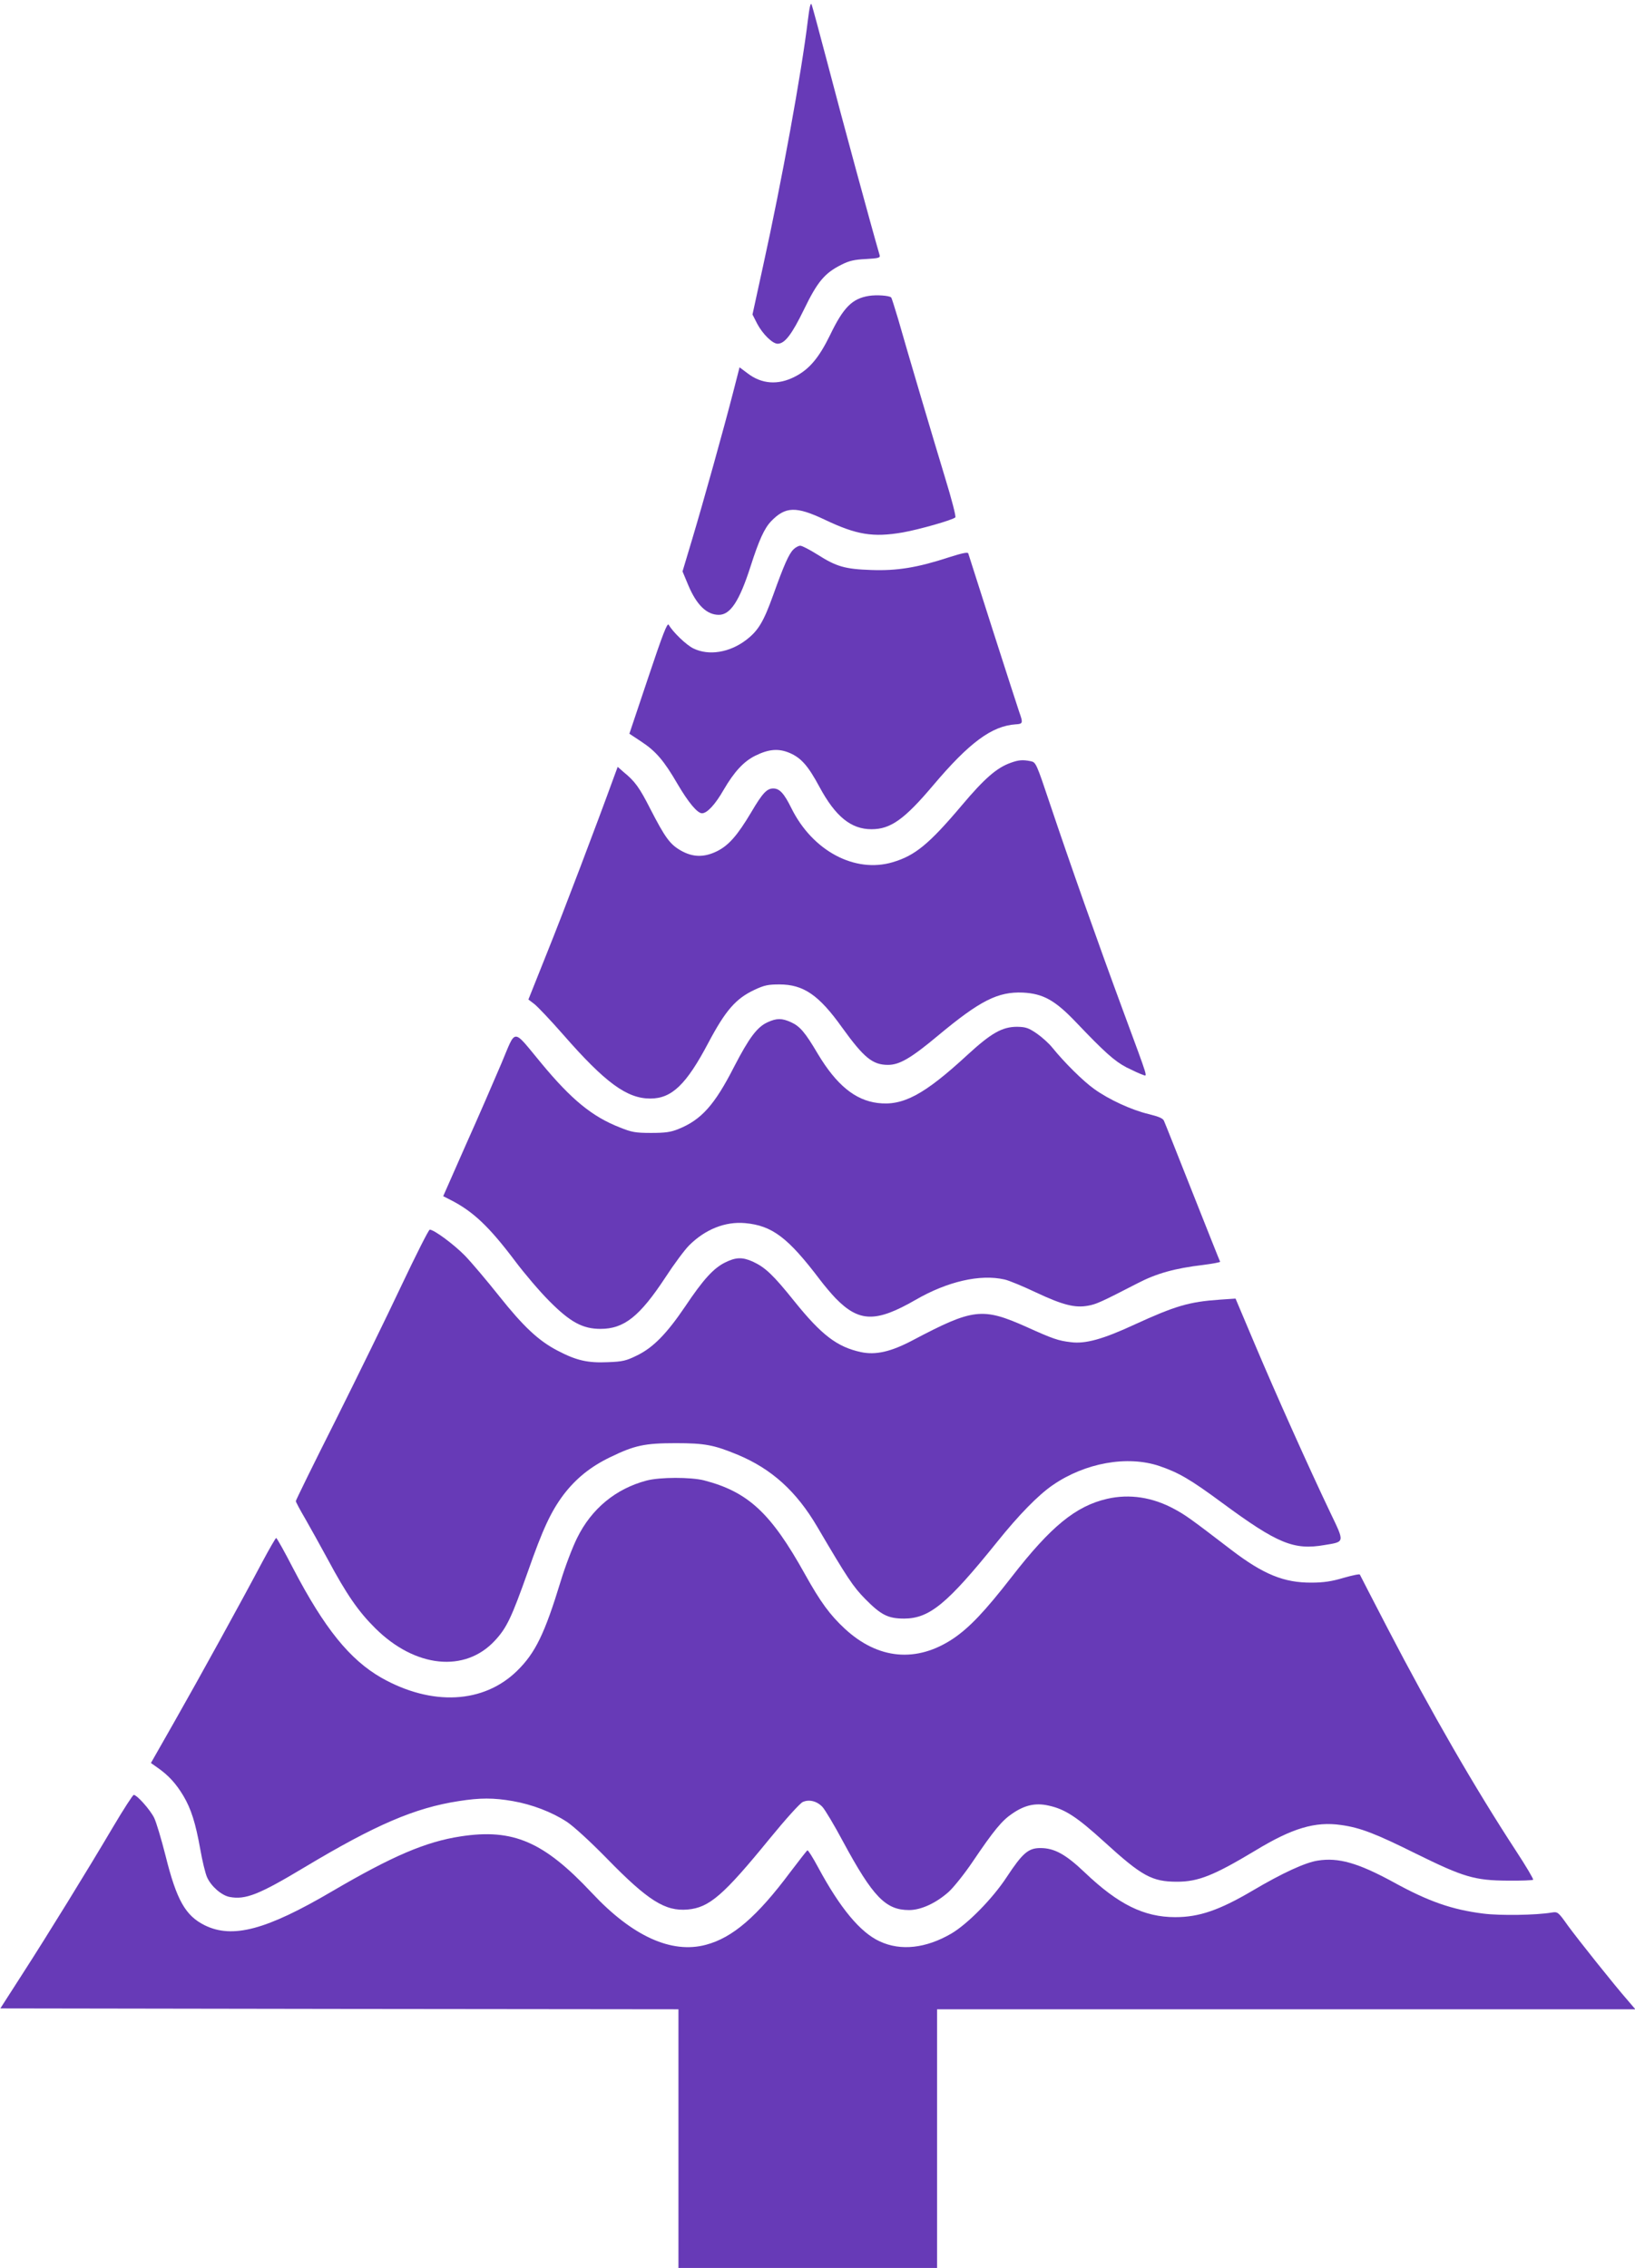 <?xml version="1.0" standalone="no"?>
<!DOCTYPE svg PUBLIC "-//W3C//DTD SVG 20010904//EN"
 "http://www.w3.org/TR/2001/REC-SVG-20010904/DTD/svg10.dtd">
<svg version="1.0" xmlns="http://www.w3.org/2000/svg"
 width="923pt" height="1280pt" viewBox="0 0 923 1280"
 preserveAspectRatio="xMidYMid meet">
<g transform="translate(0,1280) scale(0.1,-0.1)"
fill="#673ab7" stroke="none">
<path d="M4561 12689 c-36 -299 -148 -913 -253 -1389 l-60 -275 27 -53 c31
-58 86 -112 115 -112 40 0 80 52 149 194 76 157 117 205 211 252 43 22 73 29
138 32 70 4 82 7 78 21 -47 161 -211 764 -295 1086 -45 171 -85 319 -89 329
-6 14 -12 -13 -21 -85z"/>
<path d="M4905 11130 c-94 -15 -144 -65 -219 -221 -63 -129 -118 -194 -199
-235 -95 -49 -188 -42 -268 20 l-44 33 -37 -144 c-51 -198 -166 -611 -231
-828 l-54 -180 33 -79 c47 -111 104 -166 172 -166 65 0 116 77 179 273 48 150
78 215 116 255 81 84 141 86 305 8 177 -84 270 -100 438 -71 91 16 282 70 297
85 5 4 -21 104 -57 221 -68 224 -210 702 -266 899 -19 63 -36 118 -39 121 -10
11 -83 16 -126 9z"/>
<path d="M4479 9699 c-26 -26 -53 -87 -114 -257 -55 -153 -85 -202 -153 -254
-93 -71 -210 -90 -297 -48 -40 19 -117 93 -140 134 -8 13 -33 -51 -116 -299
l-106 -316 68 -45 c82 -54 128 -108 204 -239 61 -104 112 -165 138 -165 29 0
75 50 122 132 60 103 114 161 179 193 77 38 132 42 195 15 64 -28 103 -72 167
-191 90 -167 178 -239 294 -239 108 0 186 56 349 249 203 240 330 334 465 343
41 2 42 8 20 69 -8 24 -76 233 -150 464 -74 231 -136 425 -138 432 -3 8 -36 1
-108 -22 -180 -59 -295 -77 -438 -72 -150 5 -198 19 -305 87 -43 27 -87 50
-97 50 -10 0 -27 -9 -39 -21z"/>
<path d="M5706 8495 c-79 -28 -148 -88 -277 -241 -185 -219 -264 -283 -389
-320 -214 -64 -453 64 -572 304 -42 85 -67 112 -103 112 -36 0 -61 -27 -124
-134 -78 -131 -127 -187 -193 -220 -73 -36 -137 -35 -205 4 -61 35 -88 72
-172 235 -61 120 -86 155 -151 208 l-33 29 -20 -54 c-98 -270 -289 -773 -377
-991 l-107 -268 34 -26 c19 -15 92 -92 163 -173 237 -271 359 -360 491 -360
121 0 203 78 328 315 97 183 155 249 259 298 57 27 79 31 142 31 136 0 223
-60 353 -242 124 -172 173 -212 260 -212 65 0 130 38 282 165 239 199 339 249
480 243 114 -6 181 -43 300 -168 159 -167 217 -219 284 -254 36 -18 77 -37 90
-41 30 -9 41 -46 -108 358 -142 384 -301 834 -413 1168 -78 233 -80 237 -110
243 -44 9 -68 7 -112 -9z"/>
<path d="M4334 7031 c-60 -27 -105 -88 -189 -250 -111 -218 -186 -301 -315
-353 -44 -18 -75 -22 -155 -22 -88 0 -109 4 -176 31 -156 61 -273 157 -442
361 -168 202 -141 202 -227 -1 -40 -94 -130 -302 -201 -460 l-127 -288 41 -21
c128 -65 218 -150 367 -348 52 -69 137 -169 190 -222 119 -120 189 -158 290
-158 133 0 221 70 366 290 48 74 109 156 134 181 91 91 204 136 316 126 154
-14 243 -82 424 -321 25 -33 64 -79 87 -103 133 -136 228 -138 452 -9 180 104
364 146 501 115 25 -5 106 -39 180 -74 149 -70 219 -88 293 -74 46 8 76 22
280 127 106 55 209 84 370 103 54 7 96 15 95 18 -2 3 -72 179 -156 391 -84
212 -156 394 -161 404 -5 14 -29 24 -85 38 -95 22 -226 82 -309 142 -61 43
-169 150 -236 233 -19 24 -58 59 -88 80 -47 32 -62 37 -111 38 -84 0 -146 -35
-282 -160 -243 -224 -363 -288 -506 -270 -127 16 -232 102 -337 277 -72 122
-101 156 -152 179 -51 23 -80 23 -131 0z"/>
<path d="M2265 5542 c-82 -174 -250 -517 -372 -761 -123 -244 -223 -448 -223
-453 0 -5 24 -50 54 -101 29 -51 86 -153 126 -227 106 -198 173 -295 269 -390
225 -223 506 -252 675 -69 67 72 94 130 186 389 84 240 130 339 202 435 69 90
151 157 263 211 138 67 195 79 370 79 164 0 216 -10 351 -66 191 -80 330 -206
447 -405 171 -291 203 -339 272 -409 89 -90 128 -110 220 -110 143 1 243 84
522 430 125 156 235 268 317 324 182 125 420 168 601 107 109 -37 176 -76 356
-209 311 -229 403 -267 576 -237 116 19 115 12 32 185 -118 247 -309 673 -425
948 l-109 258 -88 -6 c-174 -12 -252 -35 -483 -141 -177 -82 -277 -110 -359
-99 -70 8 -102 19 -250 86 -249 111 -301 105 -642 -75 -123 -65 -209 -85 -293
-67 -134 29 -222 96 -375 286 -122 152 -165 192 -236 225 -59 26 -95 25 -157
-6 -64 -32 -122 -95 -225 -249 -103 -152 -180 -231 -271 -275 -61 -30 -81 -35
-166 -38 -113 -5 -177 10 -282 65 -108 56 -193 136 -330 308 -70 88 -157 191
-194 229 -63 64 -174 146 -198 146 -6 0 -78 -143 -161 -318z"/>
<path d="M3650 4444 c-174 -46 -311 -159 -392 -324 -26 -52 -68 -162 -93 -245
-90 -295 -143 -404 -245 -504 -189 -186 -482 -201 -767 -40 -178 102 -321 278
-498 617 -49 95 -92 172 -96 172 -3 0 -39 -62 -79 -137 -116 -219 -352 -648
-496 -901 l-132 -232 41 -29 c58 -41 100 -86 142 -156 44 -74 69 -153 96 -304
11 -63 28 -134 38 -156 23 -51 81 -102 127 -111 90 -17 166 13 424 168 399
239 622 335 870 373 121 19 196 19 305 0 109 -19 221 -62 305 -117 38 -25 132
-111 225 -206 233 -239 330 -300 457 -289 122 11 201 79 463 400 90 110 172
201 187 207 36 16 80 5 111 -28 14 -15 67 -103 117 -197 168 -311 240 -385
372 -385 68 0 154 40 225 104 28 26 89 102 134 169 119 176 165 232 223 271
71 49 132 62 204 46 94 -20 161 -64 316 -205 213 -194 269 -225 411 -225 120
0 207 35 442 176 209 127 338 165 484 144 108 -15 194 -48 425 -163 266 -131
329 -150 516 -151 75 -1 139 2 143 5 3 4 -41 78 -98 165 -230 352 -476 778
-723 1253 -85 163 -155 300 -157 304 -1 5 -43 -4 -92 -18 -67 -20 -113 -27
-181 -27 -155 -1 -271 46 -452 184 -231 177 -259 197 -322 231 -123 67 -253
87 -380 58 -177 -41 -318 -156 -539 -441 -150 -193 -238 -286 -330 -348 -207
-138 -424 -118 -612 56 -84 78 -137 150 -225 308 -192 345 -320 464 -569 529
-75 19 -250 19 -325 -1z"/>
<path d="M640 2492 c-147 -249 -372 -614 -516 -837 l-122 -190 1914 -3 1914
-2 0 -730 0 -730 730 0 730 0 0 730 0 730 1971 0 1971 0 -41 48 c-79 90 -281
344 -339 423 -56 79 -58 80 -92 75 -88 -15 -292 -18 -386 -6 -176 22 -309 68
-507 177 -200 109 -311 141 -429 122 -70 -11 -199 -70 -368 -170 -187 -110
-301 -149 -435 -149 -177 0 -322 72 -511 252 -108 103 -172 138 -251 138 -68
0 -101 -29 -190 -164 -80 -122 -221 -265 -313 -319 -143 -83 -285 -99 -403
-44 -110 50 -224 187 -349 419 -29 54 -56 97 -60 95 -3 -1 -46 -56 -96 -122
-188 -252 -326 -371 -477 -411 -194 -52 -415 48 -644 293 -271 289 -444 364
-739 319 -198 -30 -385 -110 -727 -310 -371 -218 -562 -269 -719 -192 -109 54
-159 142 -221 391 -24 95 -53 192 -65 216 -23 46 -97 129 -115 129 -5 0 -57
-80 -115 -178z"/>
</g>
</svg>

